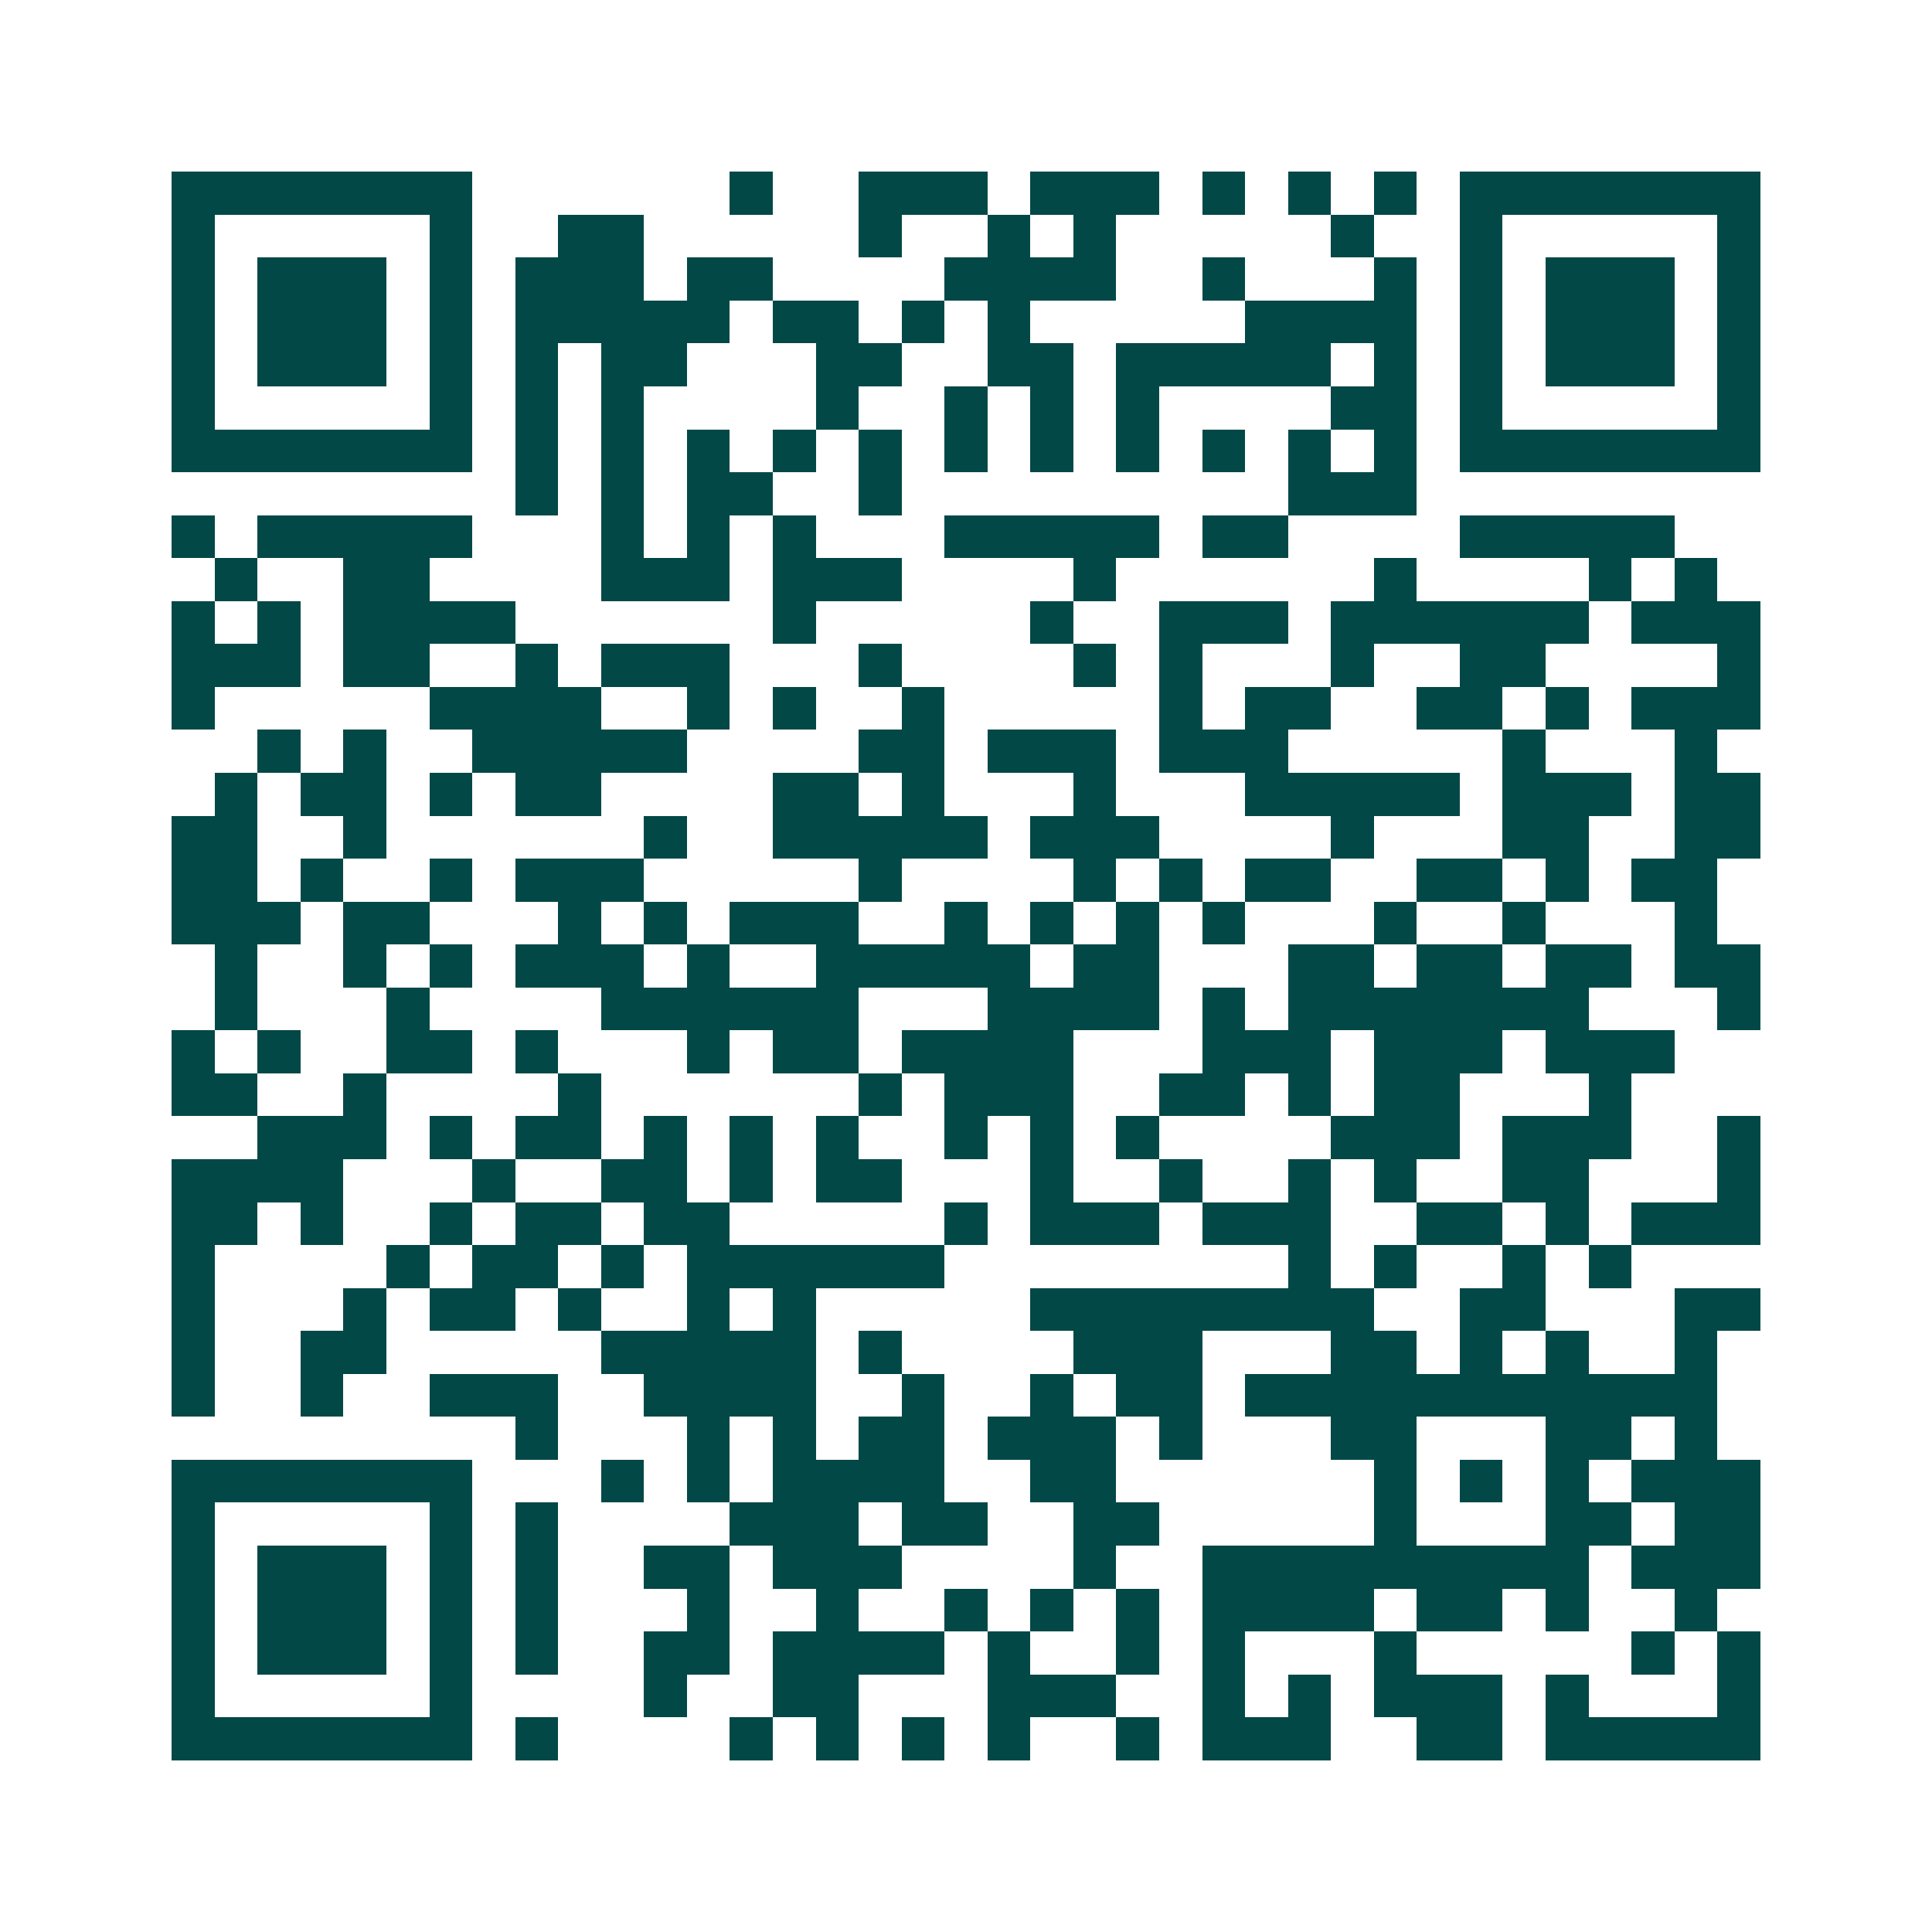 <svg xmlns="http://www.w3.org/2000/svg" width="200" height="200" viewBox="0 0 45 45" shape-rendering="crispEdges"><path fill="#ffffff" d="M0 0h45v45H0z"/><path stroke="#014847" d="M4 4.5h7m6 0h1m2 0h3m1 0h3m1 0h1m1 0h1m1 0h1m1 0h7M4 5.5h1m5 0h1m2 0h2m5 0h1m2 0h1m1 0h1m5 0h1m2 0h1m5 0h1M4 6.5h1m1 0h3m1 0h1m1 0h3m1 0h2m4 0h4m2 0h1m3 0h1m1 0h1m1 0h3m1 0h1M4 7.5h1m1 0h3m1 0h1m1 0h5m1 0h2m1 0h1m1 0h1m5 0h4m1 0h1m1 0h3m1 0h1M4 8.5h1m1 0h3m1 0h1m1 0h1m1 0h2m3 0h2m2 0h2m1 0h5m1 0h1m1 0h1m1 0h3m1 0h1M4 9.5h1m5 0h1m1 0h1m1 0h1m4 0h1m2 0h1m1 0h1m1 0h1m4 0h2m1 0h1m5 0h1M4 10.5h7m1 0h1m1 0h1m1 0h1m1 0h1m1 0h1m1 0h1m1 0h1m1 0h1m1 0h1m1 0h1m1 0h1m1 0h7M12 11.5h1m1 0h1m1 0h2m2 0h1m9 0h3M4 12.5h1m1 0h5m3 0h1m1 0h1m1 0h1m3 0h5m1 0h2m4 0h5M5 13.5h1m2 0h2m4 0h3m1 0h3m4 0h1m6 0h1m4 0h1m1 0h1M4 14.5h1m1 0h1m1 0h4m6 0h1m5 0h1m2 0h3m1 0h6m1 0h3M4 15.5h3m1 0h2m2 0h1m1 0h3m3 0h1m4 0h1m1 0h1m3 0h1m2 0h2m4 0h1M4 16.5h1m5 0h4m2 0h1m1 0h1m2 0h1m5 0h1m1 0h2m2 0h2m1 0h1m1 0h3M6 17.5h1m1 0h1m2 0h5m4 0h2m1 0h3m1 0h3m5 0h1m3 0h1M5 18.5h1m1 0h2m1 0h1m1 0h2m4 0h2m1 0h1m3 0h1m3 0h5m1 0h3m1 0h2M4 19.5h2m2 0h1m6 0h1m2 0h5m1 0h3m4 0h1m3 0h2m2 0h2M4 20.5h2m1 0h1m2 0h1m1 0h3m5 0h1m4 0h1m1 0h1m1 0h2m2 0h2m1 0h1m1 0h2M4 21.5h3m1 0h2m3 0h1m1 0h1m1 0h3m2 0h1m1 0h1m1 0h1m1 0h1m3 0h1m2 0h1m3 0h1M5 22.5h1m2 0h1m1 0h1m1 0h3m1 0h1m2 0h5m1 0h2m3 0h2m1 0h2m1 0h2m1 0h2M5 23.5h1m3 0h1m4 0h6m3 0h4m1 0h1m1 0h7m3 0h1M4 24.5h1m1 0h1m2 0h2m1 0h1m3 0h1m1 0h2m1 0h4m3 0h3m1 0h3m1 0h3M4 25.5h2m2 0h1m4 0h1m6 0h1m1 0h3m2 0h2m1 0h1m1 0h2m3 0h1M6 26.5h3m1 0h1m1 0h2m1 0h1m1 0h1m1 0h1m2 0h1m1 0h1m1 0h1m4 0h3m1 0h3m2 0h1M4 27.5h4m3 0h1m2 0h2m1 0h1m1 0h2m3 0h1m2 0h1m2 0h1m1 0h1m2 0h2m3 0h1M4 28.5h2m1 0h1m2 0h1m1 0h2m1 0h2m5 0h1m1 0h3m1 0h3m2 0h2m1 0h1m1 0h3M4 29.5h1m4 0h1m1 0h2m1 0h1m1 0h6m8 0h1m1 0h1m2 0h1m1 0h1M4 30.5h1m3 0h1m1 0h2m1 0h1m2 0h1m1 0h1m5 0h8m2 0h2m3 0h2M4 31.5h1m2 0h2m5 0h5m1 0h1m4 0h3m3 0h2m1 0h1m1 0h1m2 0h1M4 32.5h1m2 0h1m2 0h3m2 0h4m2 0h1m2 0h1m1 0h2m1 0h11M12 33.5h1m3 0h1m1 0h1m1 0h2m1 0h3m1 0h1m3 0h2m3 0h2m1 0h1M4 34.5h7m3 0h1m1 0h1m1 0h4m2 0h2m6 0h1m1 0h1m1 0h1m1 0h3M4 35.5h1m5 0h1m1 0h1m4 0h3m1 0h2m2 0h2m5 0h1m3 0h2m1 0h2M4 36.5h1m1 0h3m1 0h1m1 0h1m2 0h2m1 0h3m4 0h1m2 0h9m1 0h3M4 37.5h1m1 0h3m1 0h1m1 0h1m3 0h1m2 0h1m2 0h1m1 0h1m1 0h1m1 0h4m1 0h2m1 0h1m2 0h1M4 38.5h1m1 0h3m1 0h1m1 0h1m2 0h2m1 0h4m1 0h1m2 0h1m1 0h1m3 0h1m5 0h1m1 0h1M4 39.5h1m5 0h1m4 0h1m2 0h2m3 0h3m2 0h1m1 0h1m1 0h3m1 0h1m3 0h1M4 40.5h7m1 0h1m4 0h1m1 0h1m1 0h1m1 0h1m2 0h1m1 0h3m2 0h2m1 0h5"/></svg>
